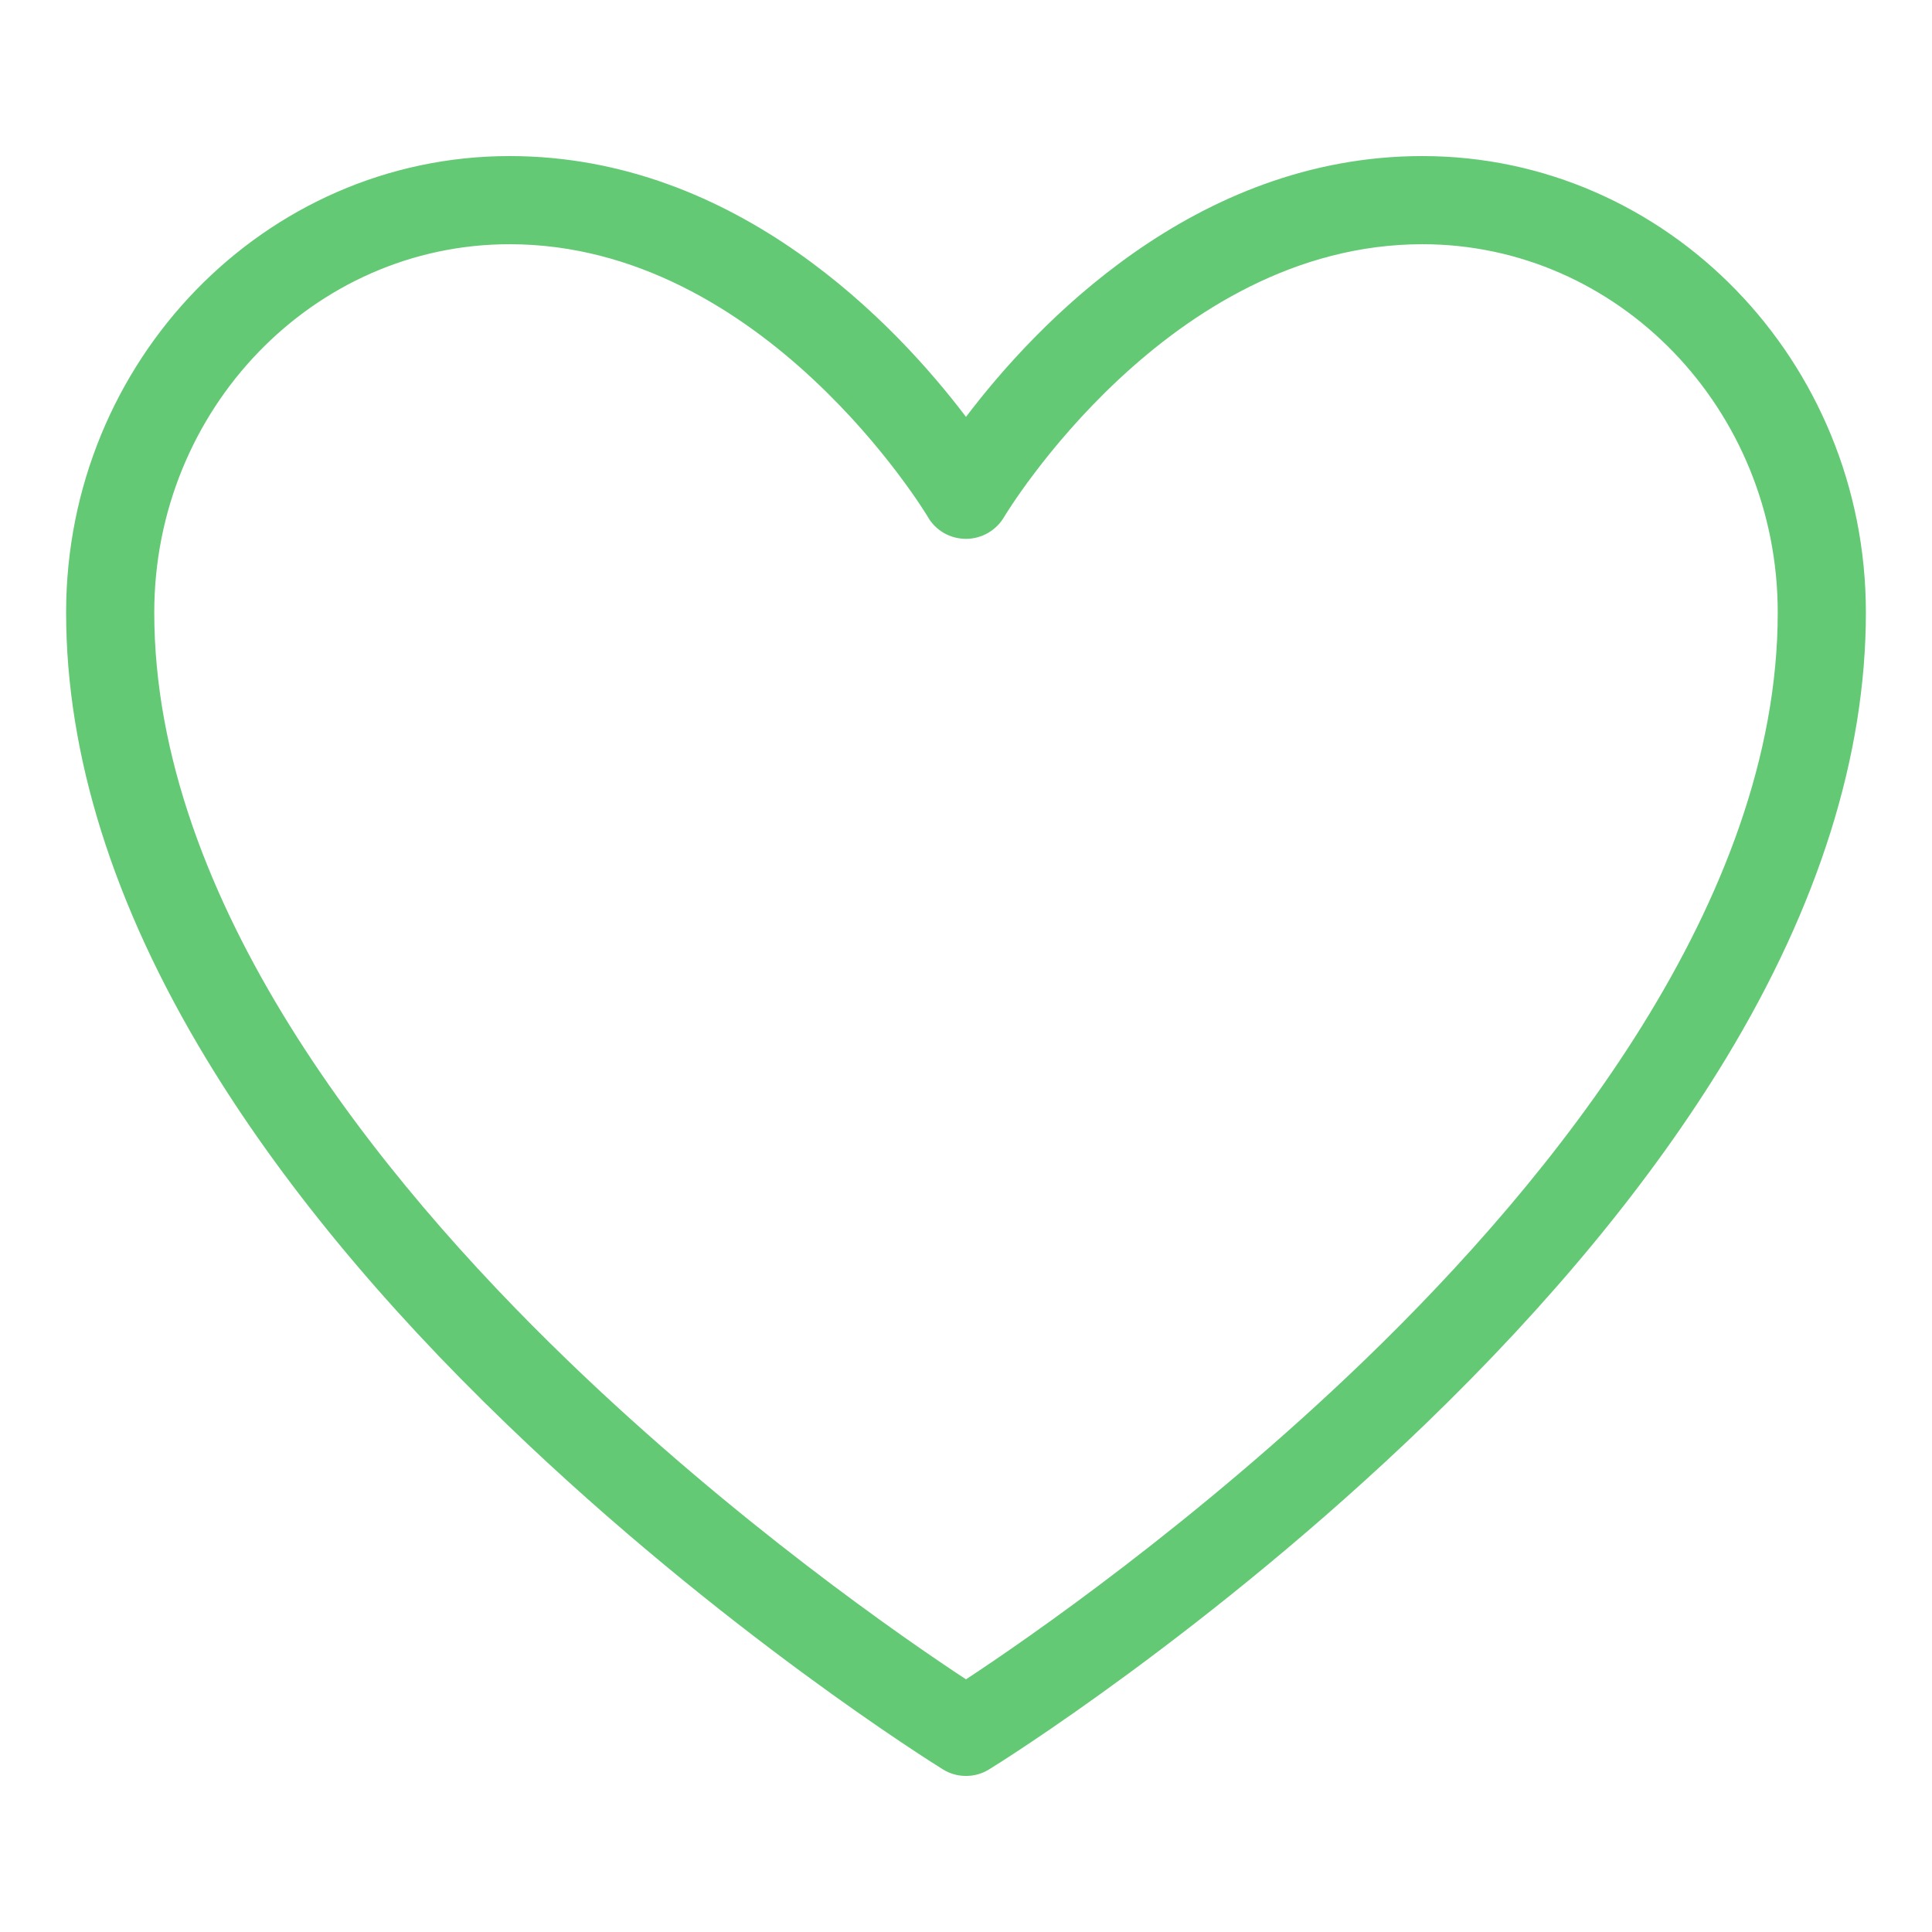 <?xml version="1.0" encoding="UTF-8"?>
<svg id="Capa_1" data-name="Capa 1" xmlns="http://www.w3.org/2000/svg" viewBox="0 0 64 64">
  <defs>
    <style>
      .cls-1 {
        fill: #64c975;
      }
    </style>
  </defs>
  <g id="g55">
    <path class="cls-1" d="M32,58.83c-.27,0-.53-.07-.77-.22-.29-.18-7.3-4.55-14.42-11.41-4.21-4.05-7.56-8.13-9.98-12.13-3.08-5.09-4.64-10.06-4.64-14.78,0-8.34,6.59-15.12,14.69-15.12,7.56,0,12.84,5.63,15.12,8.64,2.28-3.01,7.56-8.64,15.12-8.64,8.1,0,14.69,6.78,14.69,15.12,0,4.72-1.56,9.7-4.64,14.78-2.42,3.99-5.77,8.07-9.98,12.13-7.12,6.86-14.12,11.23-14.42,11.41-.24.15-.5.22-.77.22ZM16.88,8.09c-6.49,0-11.77,5.47-11.77,12.2,0,9.55,7.44,18.74,13.69,24.77,5.56,5.37,11.19,9.25,13.2,10.57,2.01-1.32,7.64-5.21,13.2-10.57,6.25-6.03,13.69-15.22,13.69-24.77,0-6.73-5.28-12.2-11.77-12.2-8.42,0-13.81,8.95-13.86,9.04-.26.44-.74.72-1.26.72h0c-.52,0-1-.27-1.26-.72-.05-.09-5.44-9.04-13.86-9.04Z"/>
  </g>
</svg>